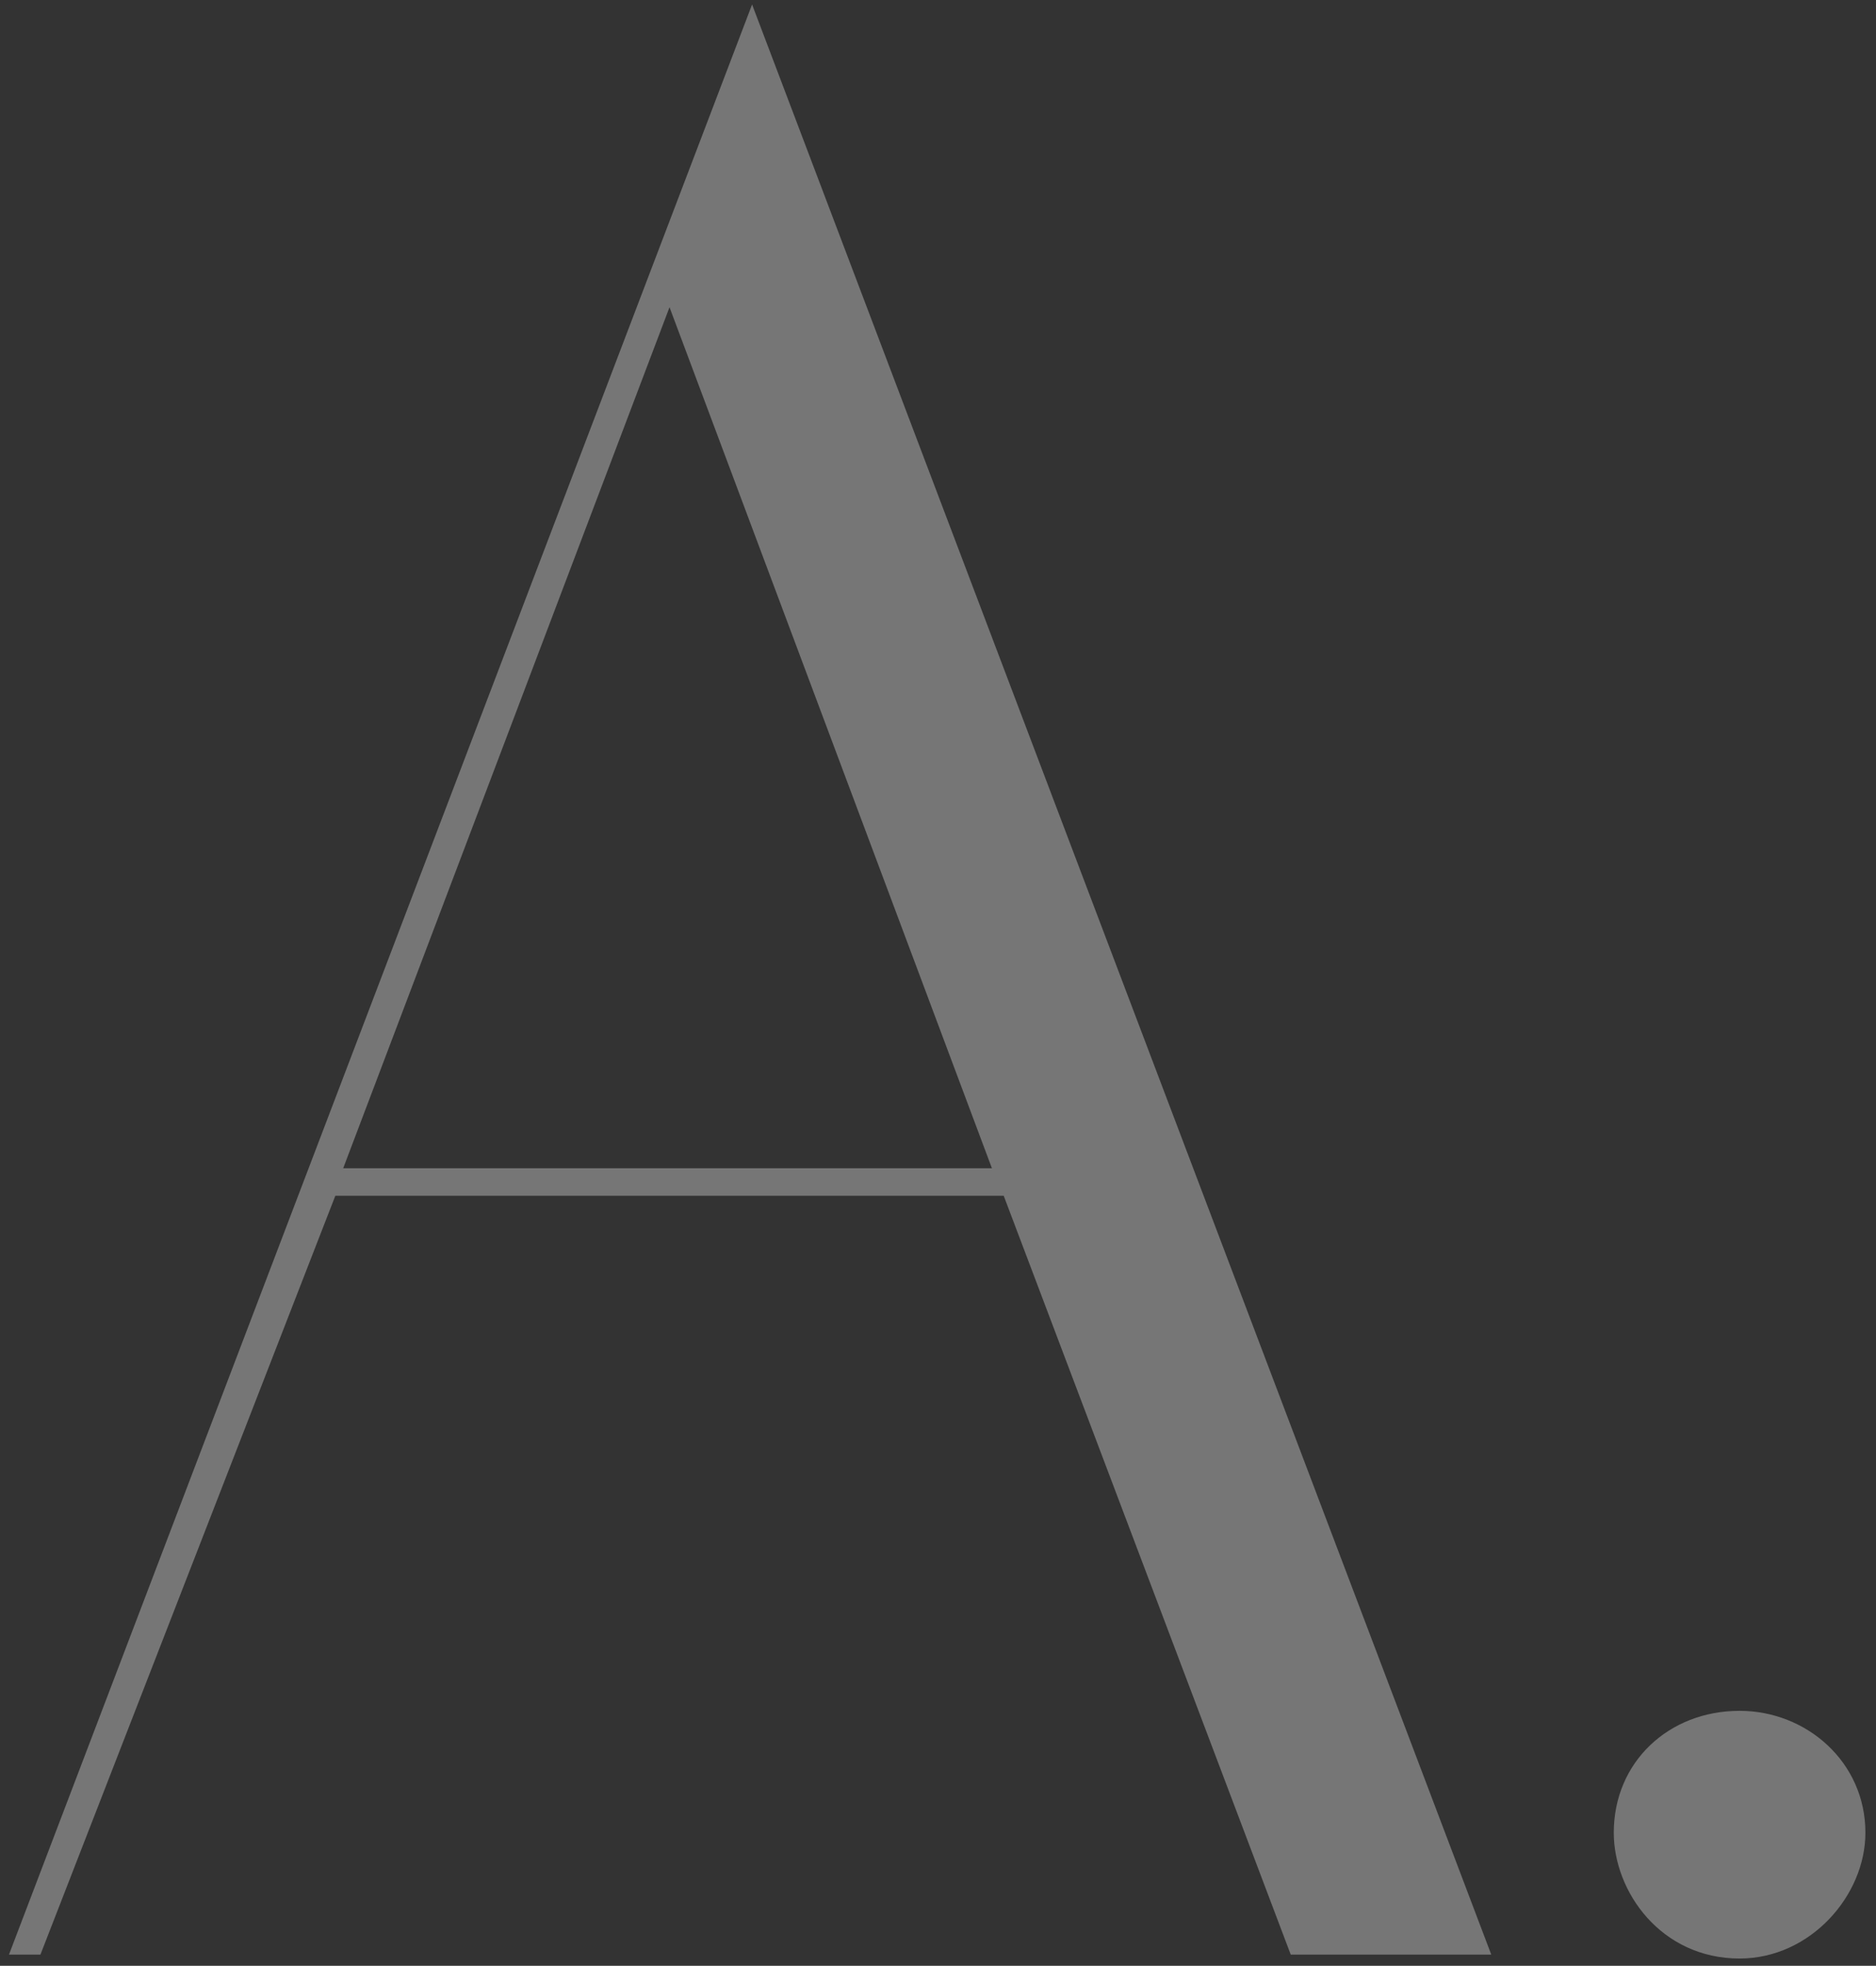 <?xml version="1.0" encoding="UTF-8"?> <svg xmlns="http://www.w3.org/2000/svg" width="167" height="175" viewBox="0 0 167 175" fill="none"><rect x="0" y="0" width="167" height="175" fill="#333333" stroke="none"/> <path d="M3.6 174H0.8L66.95 0.4L132.75 174H114.9L89.35 106.45H29.85L3.6 174ZM30.55 104H88.3L59.6 27.35L30.55 104ZM143.657 163.15C143.657 156.85 148.557 152.3 154.857 152.3C160.807 152.3 166.057 156.85 166.057 163.15C166.057 168.75 161.157 174.35 154.857 174.35C147.857 174.35 143.657 168.4 143.657 163.15Z" fill="white" fill-opacity="0.33"></path> </svg> 
